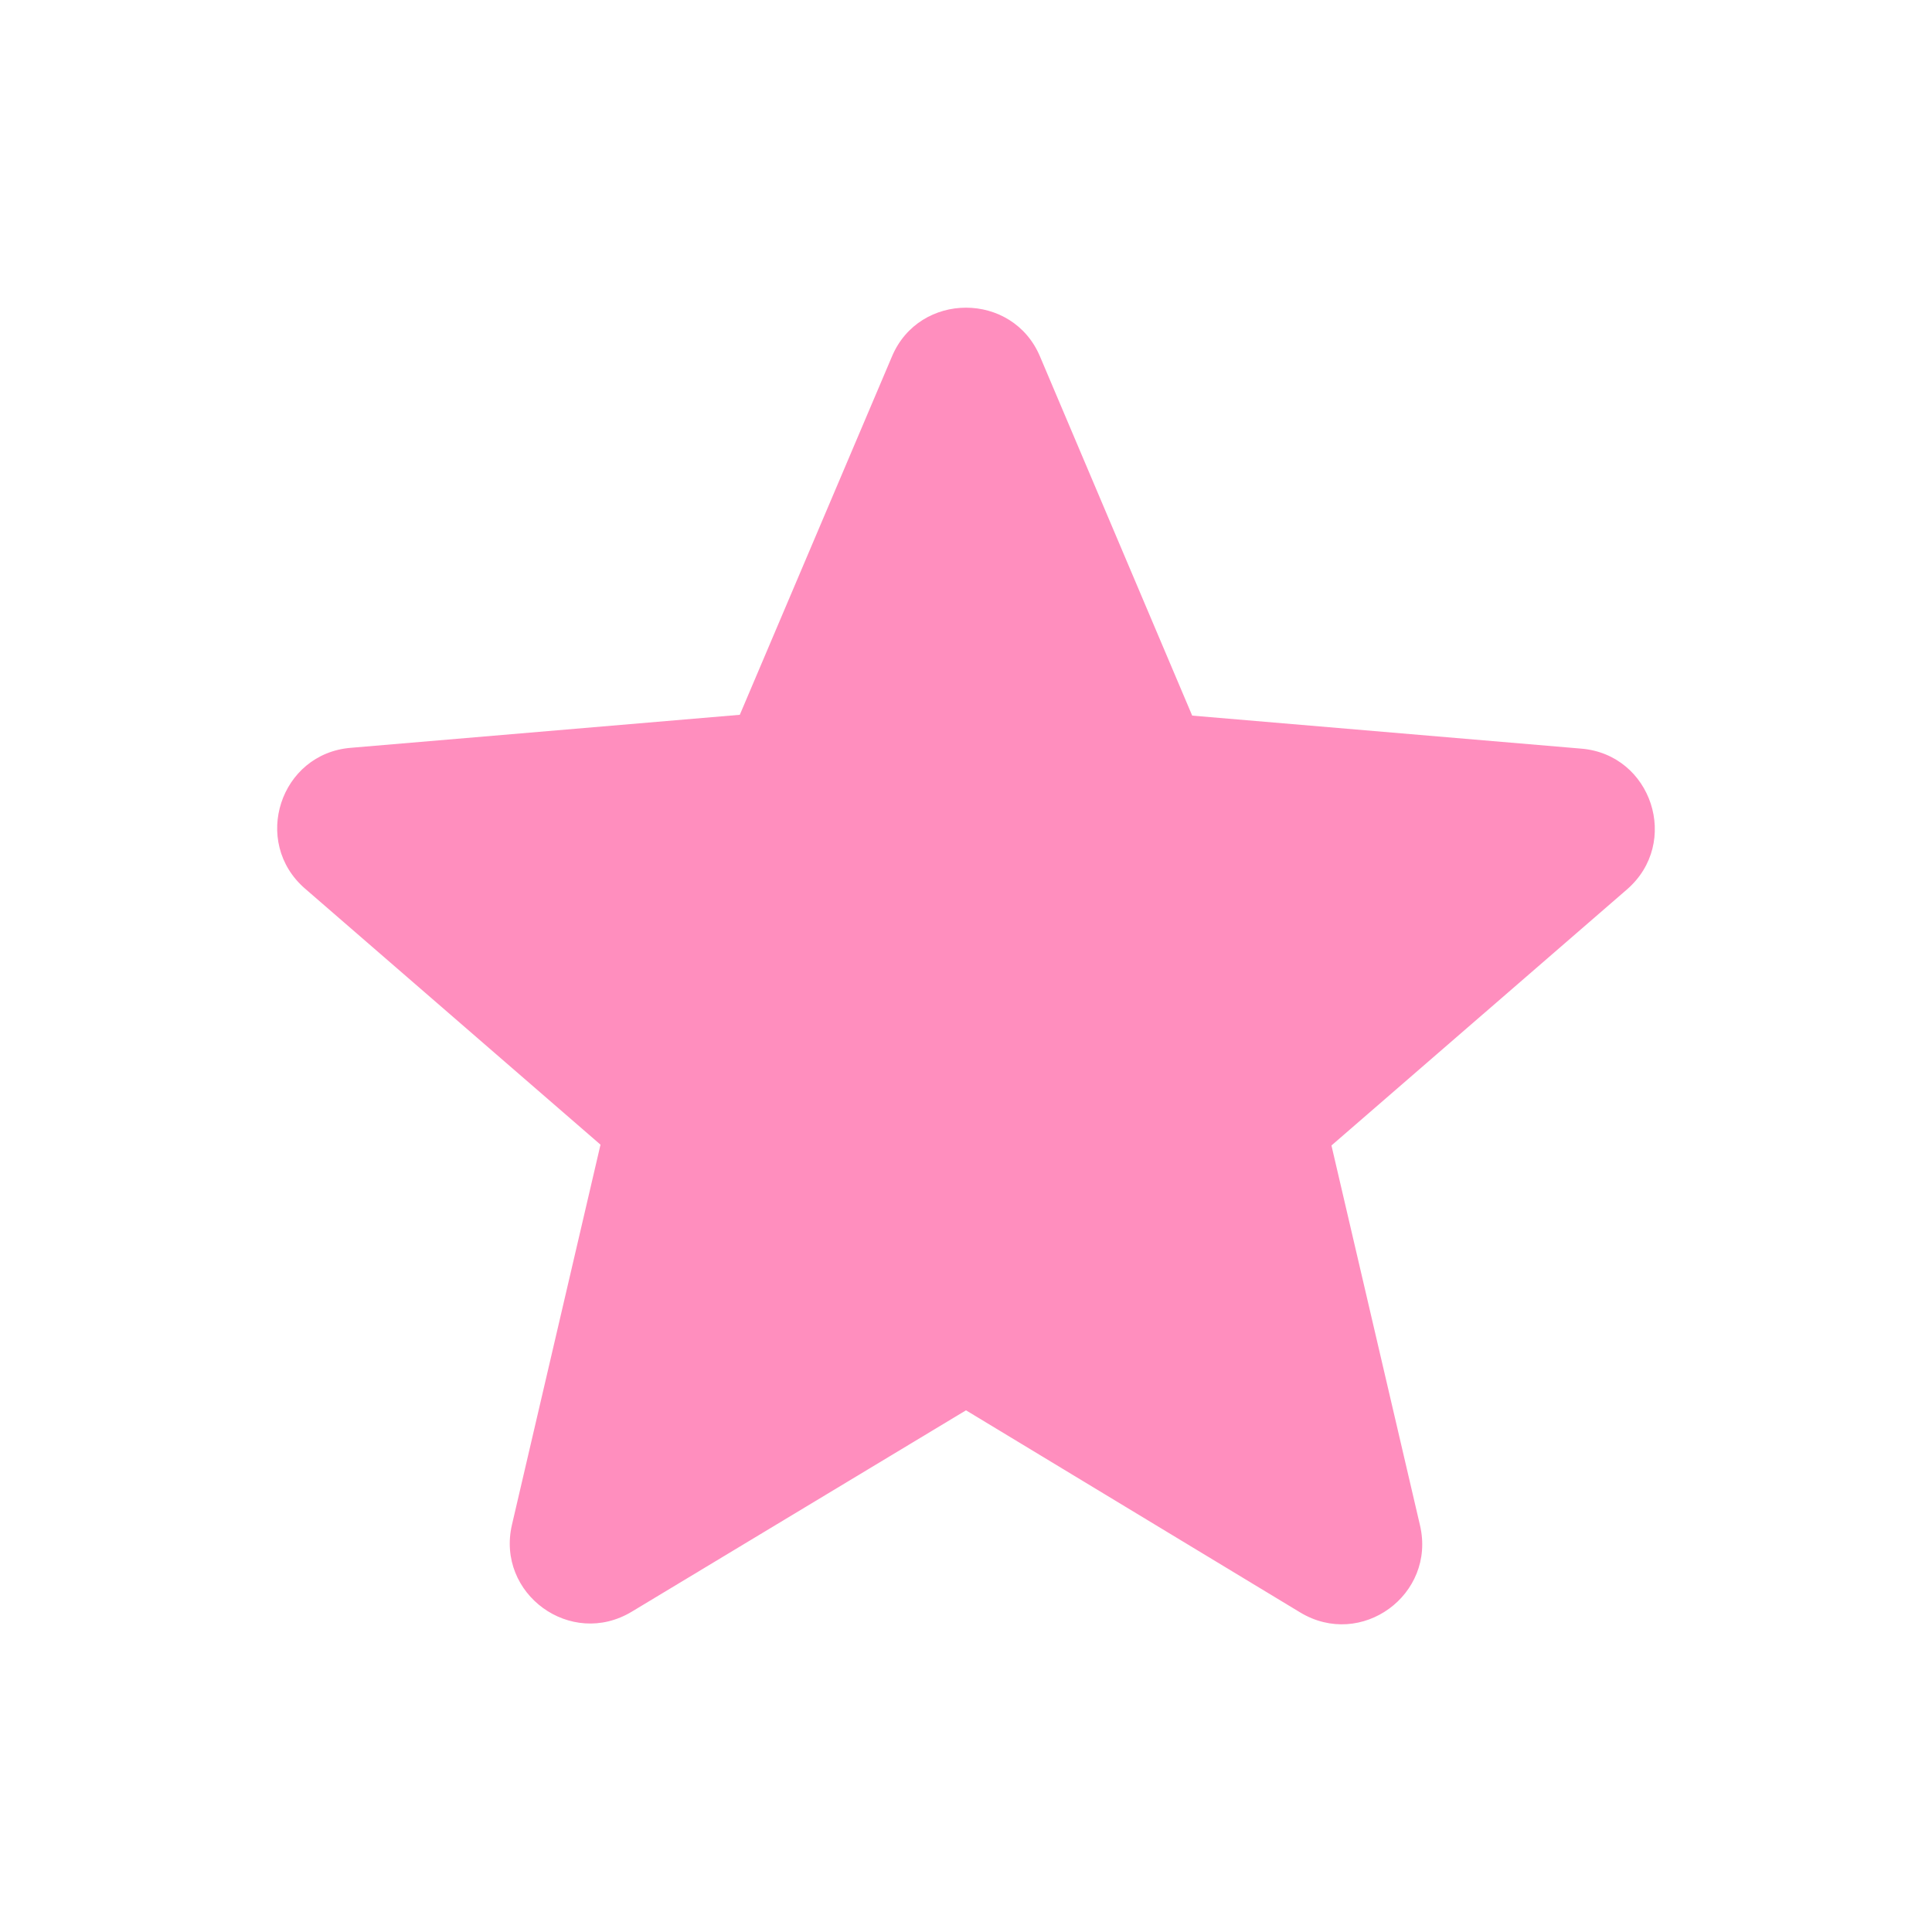 <svg width="50" height="50" viewBox="0 0 50 50" fill="none" xmlns="http://www.w3.org/2000/svg">
<g id="star_24px">
<path id="icon/toggle/star_24px" d="M25 36.499L33.646 41.728C35.229 42.687 37.166 41.27 36.75 39.478L34.458 29.645L42.104 23.02C43.5 21.812 42.75 19.52 40.916 19.374L30.854 18.52L26.916 9.228C26.208 7.541 23.791 7.541 23.083 9.228L19.146 18.499L9.083 19.353C7.25 19.499 6.5 21.791 7.896 22.999L15.541 29.624L13.25 39.458C12.833 41.249 14.771 42.666 16.354 41.708L25 36.499Z" fill="#FF8EBE"/>
</g>
</svg>
